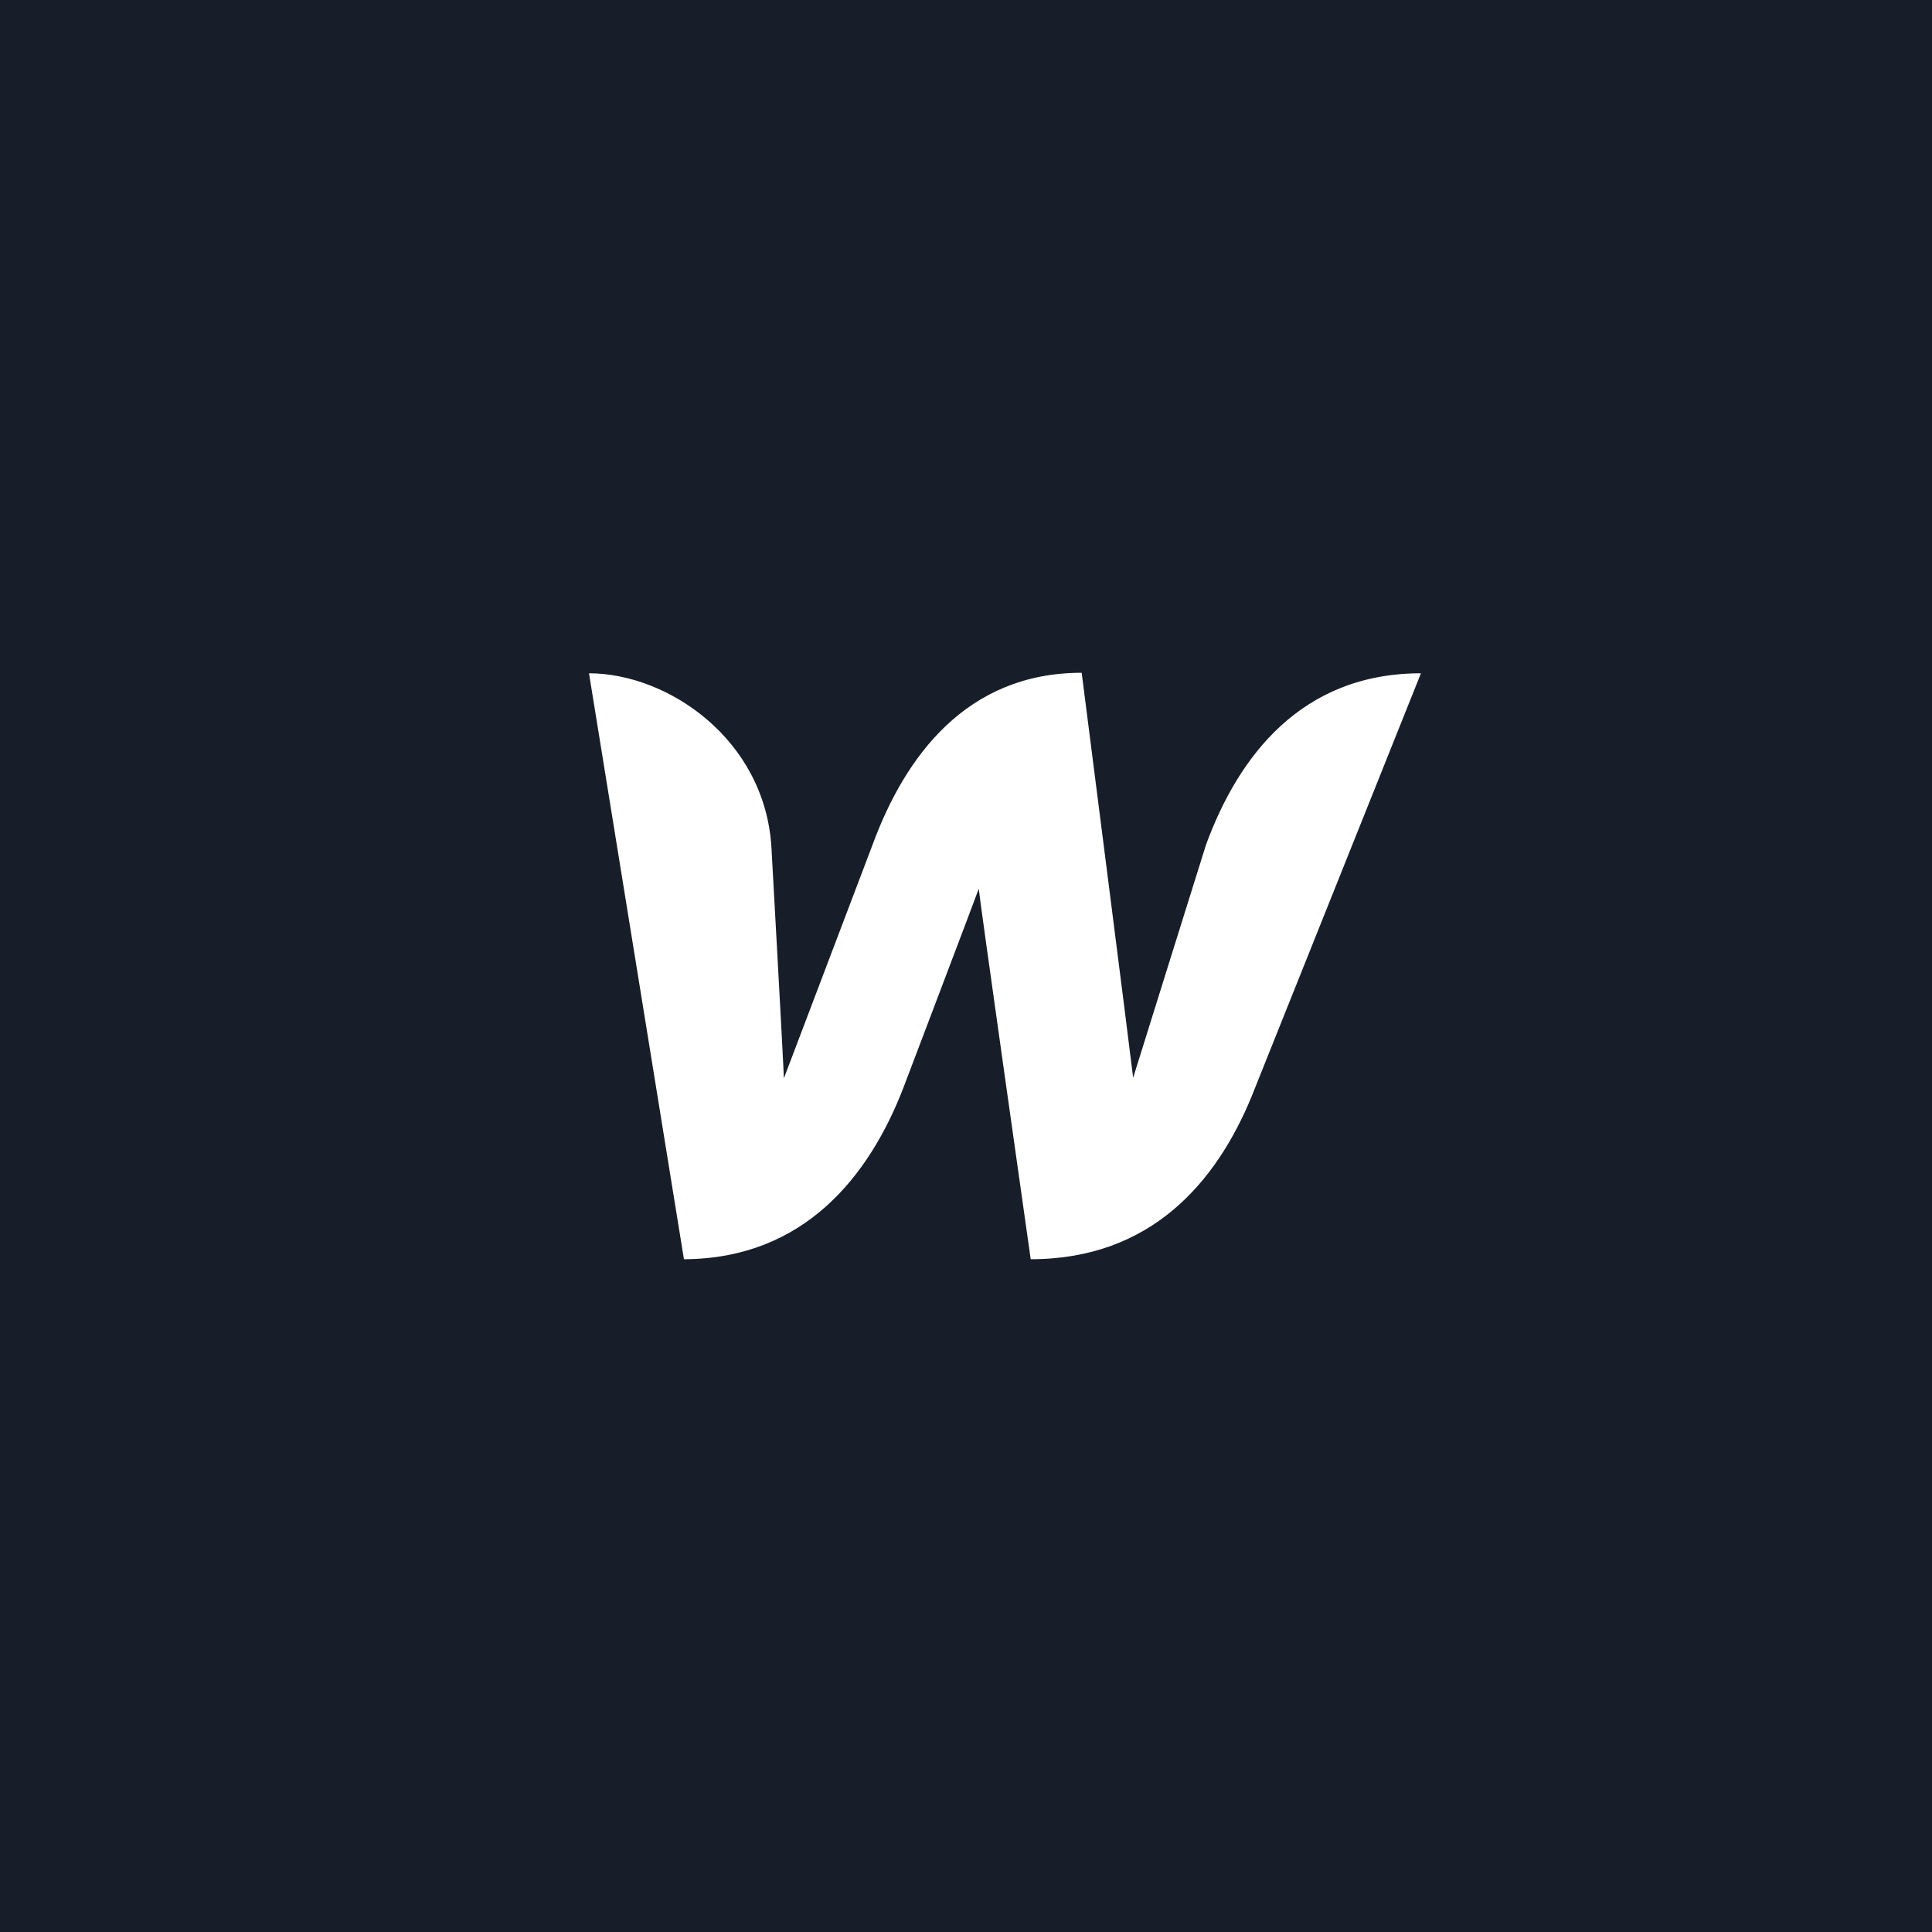 <svg width="97" height="97" viewBox="0 0 97 97" fill="none" xmlns="http://www.w3.org/2000/svg">
<rect width="97" height="97" fill="#181E29"/>
<path d="M60.554 42.402C60.554 42.402 57.167 53.22 56.892 54.113C56.791 53.195 54.308 33.778 54.308 33.778C48.538 33.778 45.452 37.962 43.822 42.377C43.822 42.377 39.707 53.22 39.356 54.139C39.331 53.297 38.729 42.504 38.729 42.504C38.378 37.095 33.511 33.804 29.572 33.804L34.339 63.222C40.385 63.197 43.646 59.038 45.352 54.624C45.352 54.624 48.989 45.056 49.14 44.622C49.165 45.03 51.749 63.222 51.749 63.222C57.82 63.222 61.081 59.318 62.837 55.057L71.341 33.804C65.346 33.804 62.185 37.962 60.554 42.402Z" fill="white"/>
</svg>
